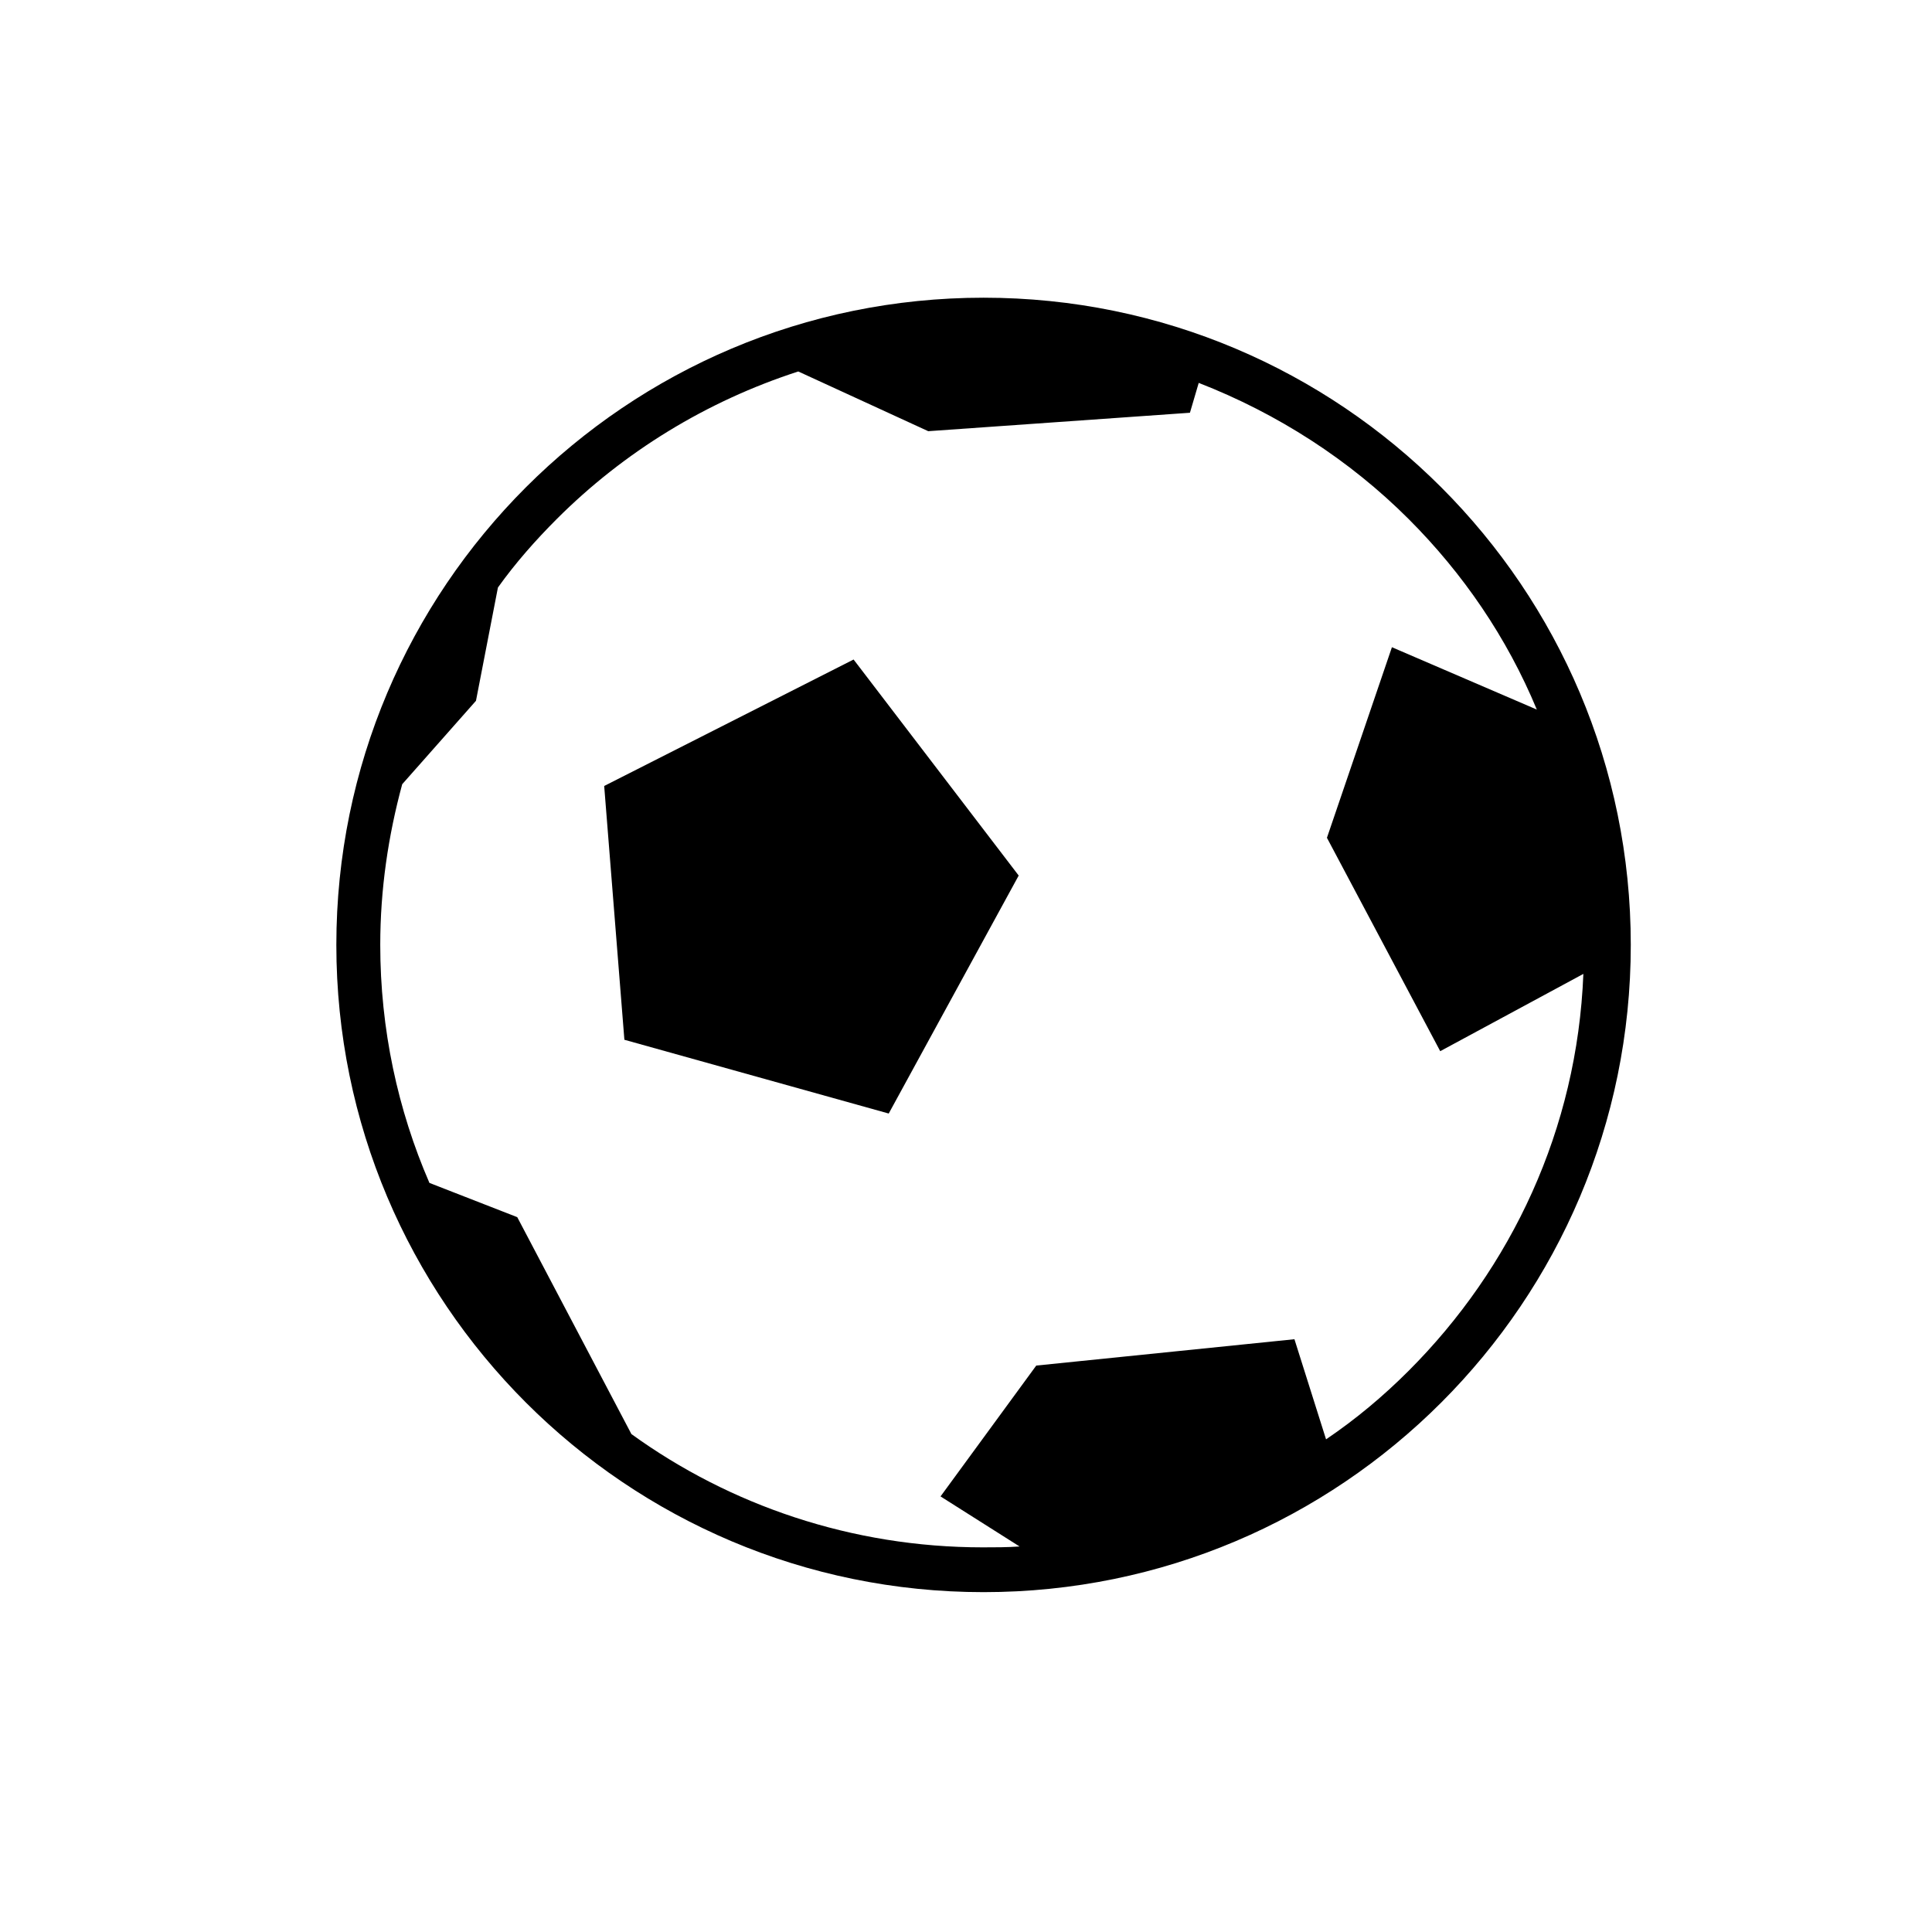 <?xml version="1.0" encoding="utf-8"?>
<!-- Generator: Adobe Illustrator 28.0.0, SVG Export Plug-In . SVG Version: 6.00 Build 0)  -->
<svg version="1.1" id="Layer_1" xmlns="http://www.w3.org/2000/svg" xmlns:xlink="http://www.w3.org/1999/xlink" x="0px" y="0px"
	 viewBox="0 0 22 22" style="enable-background:new 0 0 22 22;" xml:space="preserve">
<g>
	<path d="M11.2,3.39c-4.07,0-7.37,3.3-7.37,7.37c0,4.07,3.3,7.37,7.37,7.37c4.07,0,7.37-3.3,7.37-7.37
		C18.57,6.69,15.27,3.39,11.2,3.39z M16.04,15.61c-0.29,0.29-0.6,0.55-0.94,0.78l-0.36-1.14l-2.94,0.3l-1.09,1.49l0.9,0.57
		c-0.14,0.01-0.28,0.01-0.42,0.01c-1.49,0-2.88-0.48-4-1.29l-1.3-2.47l-1-0.39c-0.36-0.83-0.56-1.75-0.56-2.71
		c0-0.63,0.09-1.24,0.25-1.83l0.84-0.95l0.25-1.29c0.2-0.28,0.43-0.54,0.67-0.78c0.76-0.76,1.7-1.34,2.75-1.68l1.48,0.68l2.98-0.21
		l0.1-0.34c0.9,0.35,1.72,0.88,2.39,1.55c0.62,0.62,1.12,1.35,1.46,2.17l-1.65-0.71l-0.74,2.17l1.29,2.43l1.63-0.88
		C17.96,12.86,17.21,14.44,16.04,15.61z"/>
	<polygon points="6.88,8.95 7.11,11.84 10.12,12.68 11.6,9.97 9.72,7.51 	"/>
</g>
</svg>
